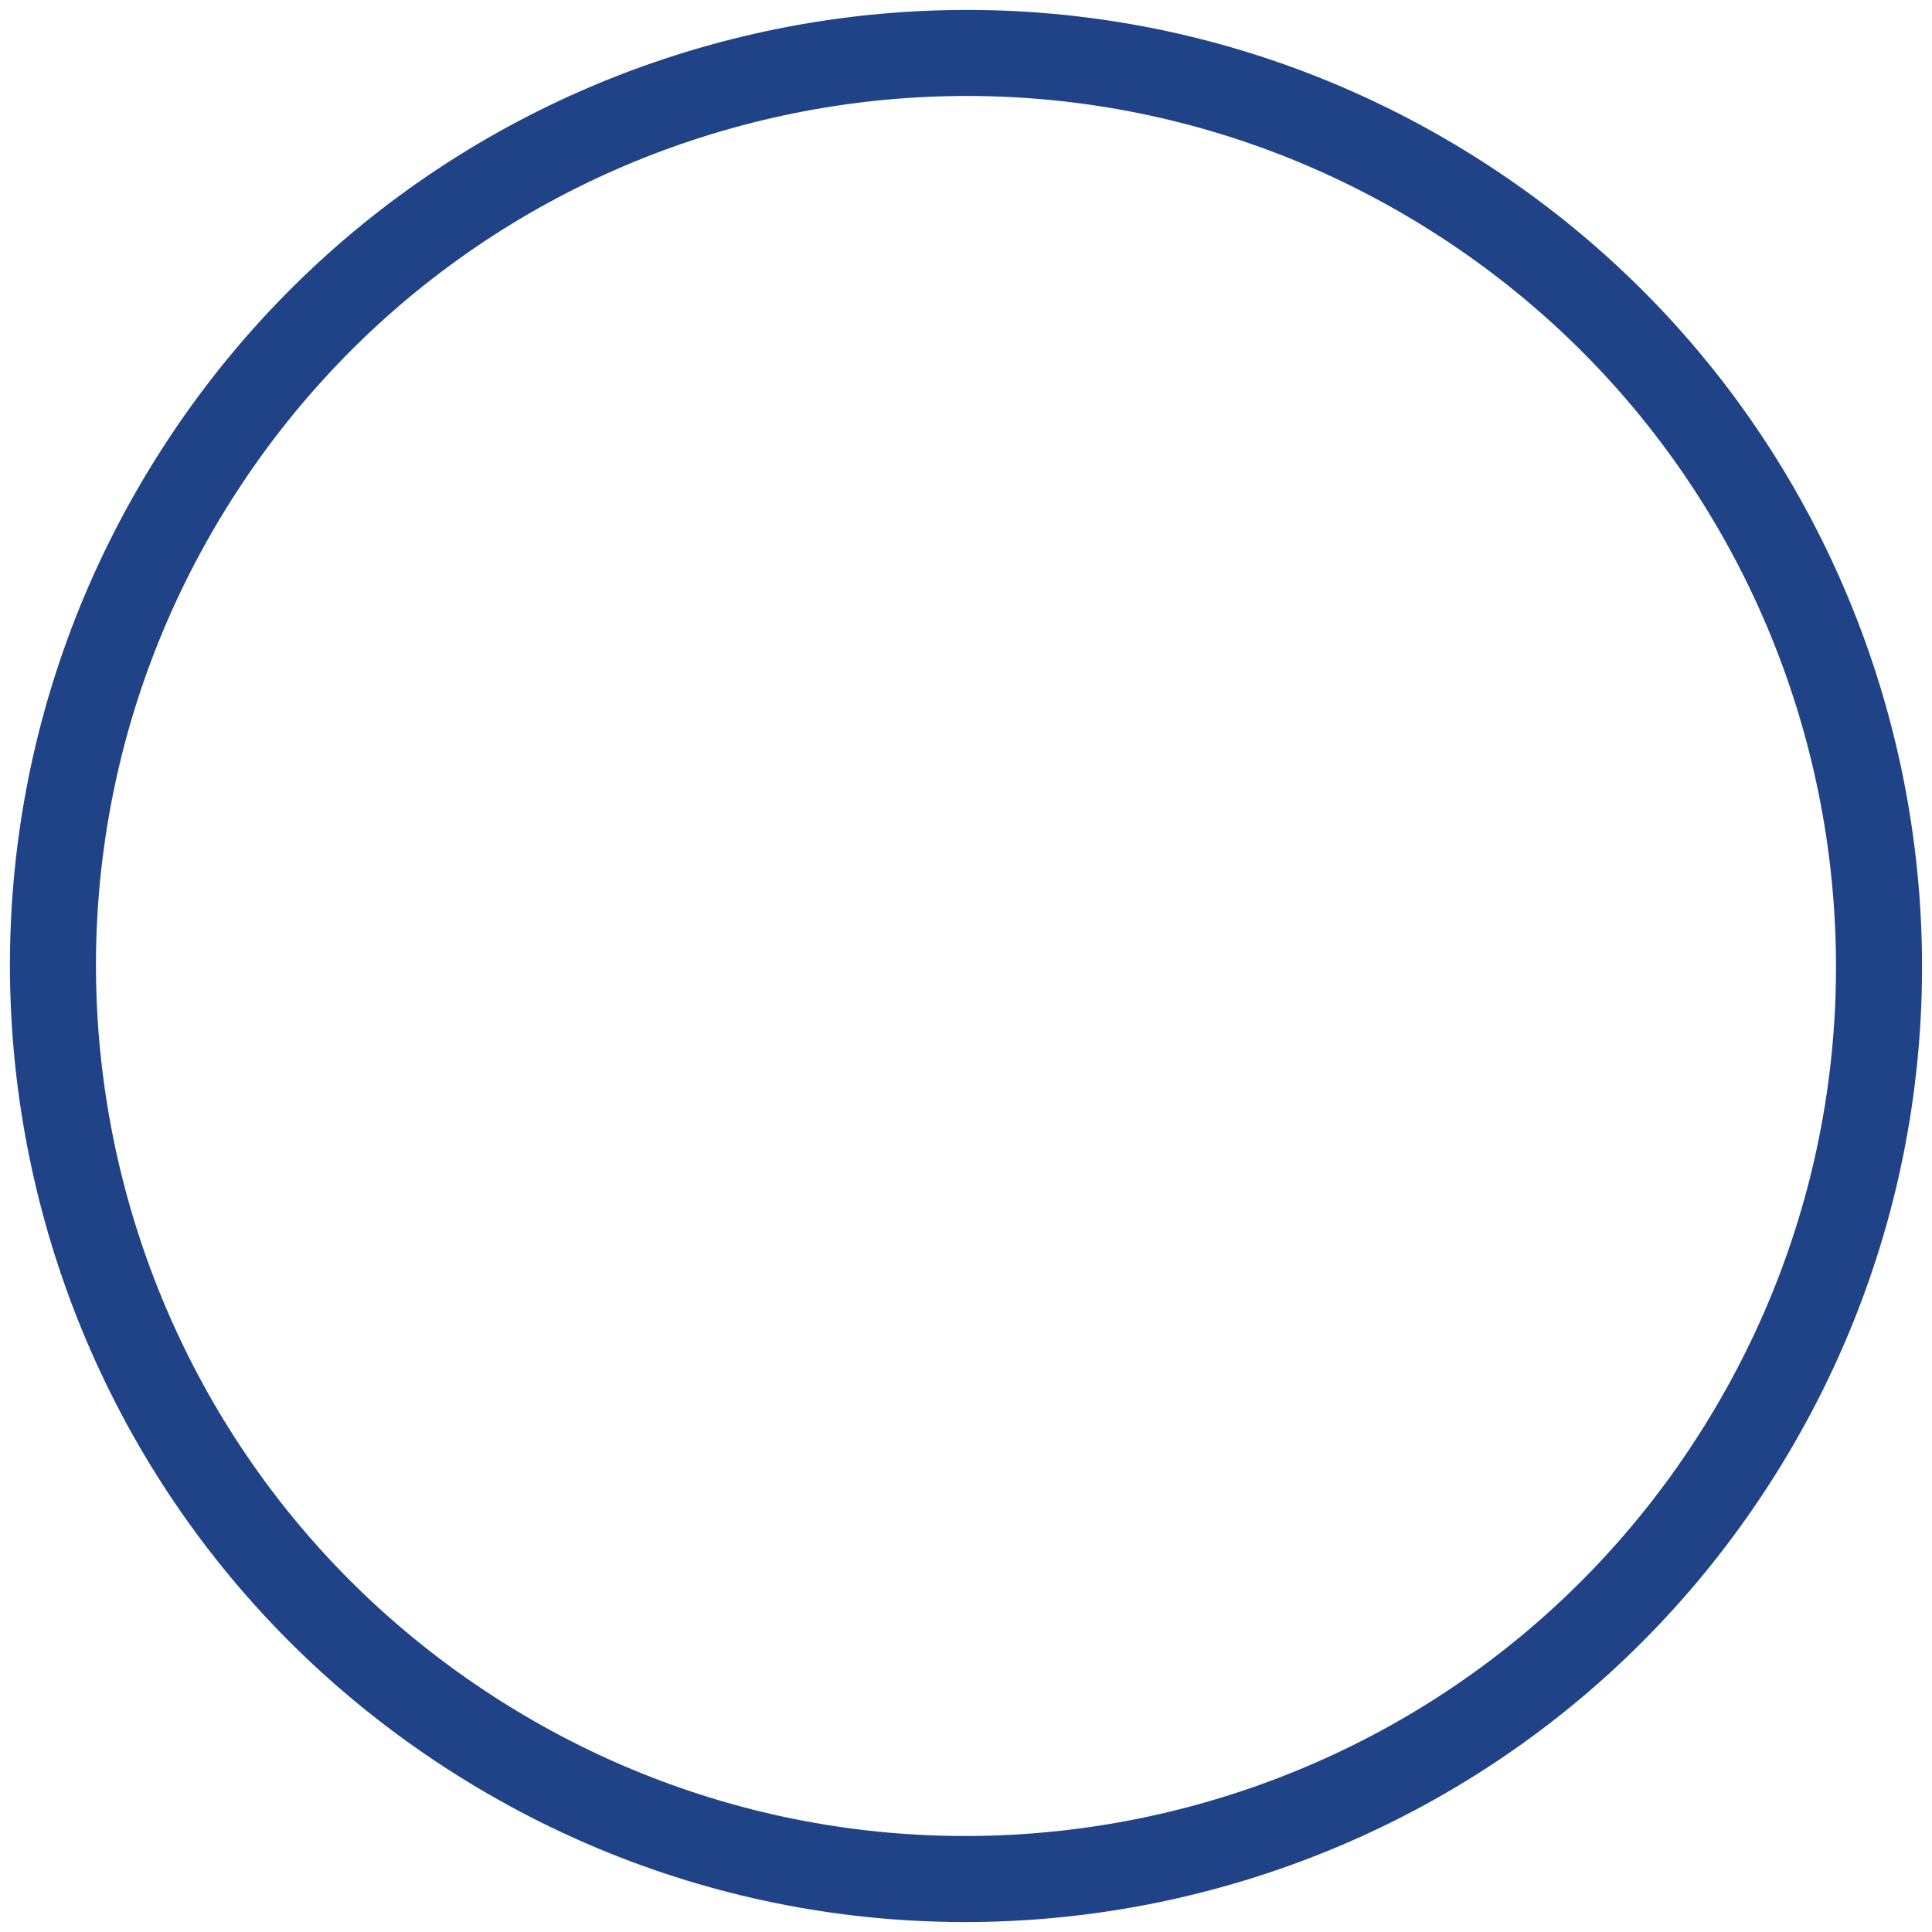 <svg width="192" height="192" viewBox="0 0 192 192" fill="none" xmlns="http://www.w3.org/2000/svg">
<path d="M176.409 146.589C148.469 190.998 89.818 204.349 45.409 176.409C1 148.469 -12.35 89.818 15.59 45.409C43.53 1 102.18 -12.35 146.589 15.59C190.998 43.53 204.349 102.18 176.409 146.589ZM22.827 49.962C-2.599 90.374 9.55 143.746 49.962 169.172C90.374 194.597 143.746 182.448 169.172 142.036C194.597 101.624 182.448 48.252 142.036 22.827C101.624 -2.599 48.252 9.55 22.827 49.962Z" fill="#204388"/>
</svg>
